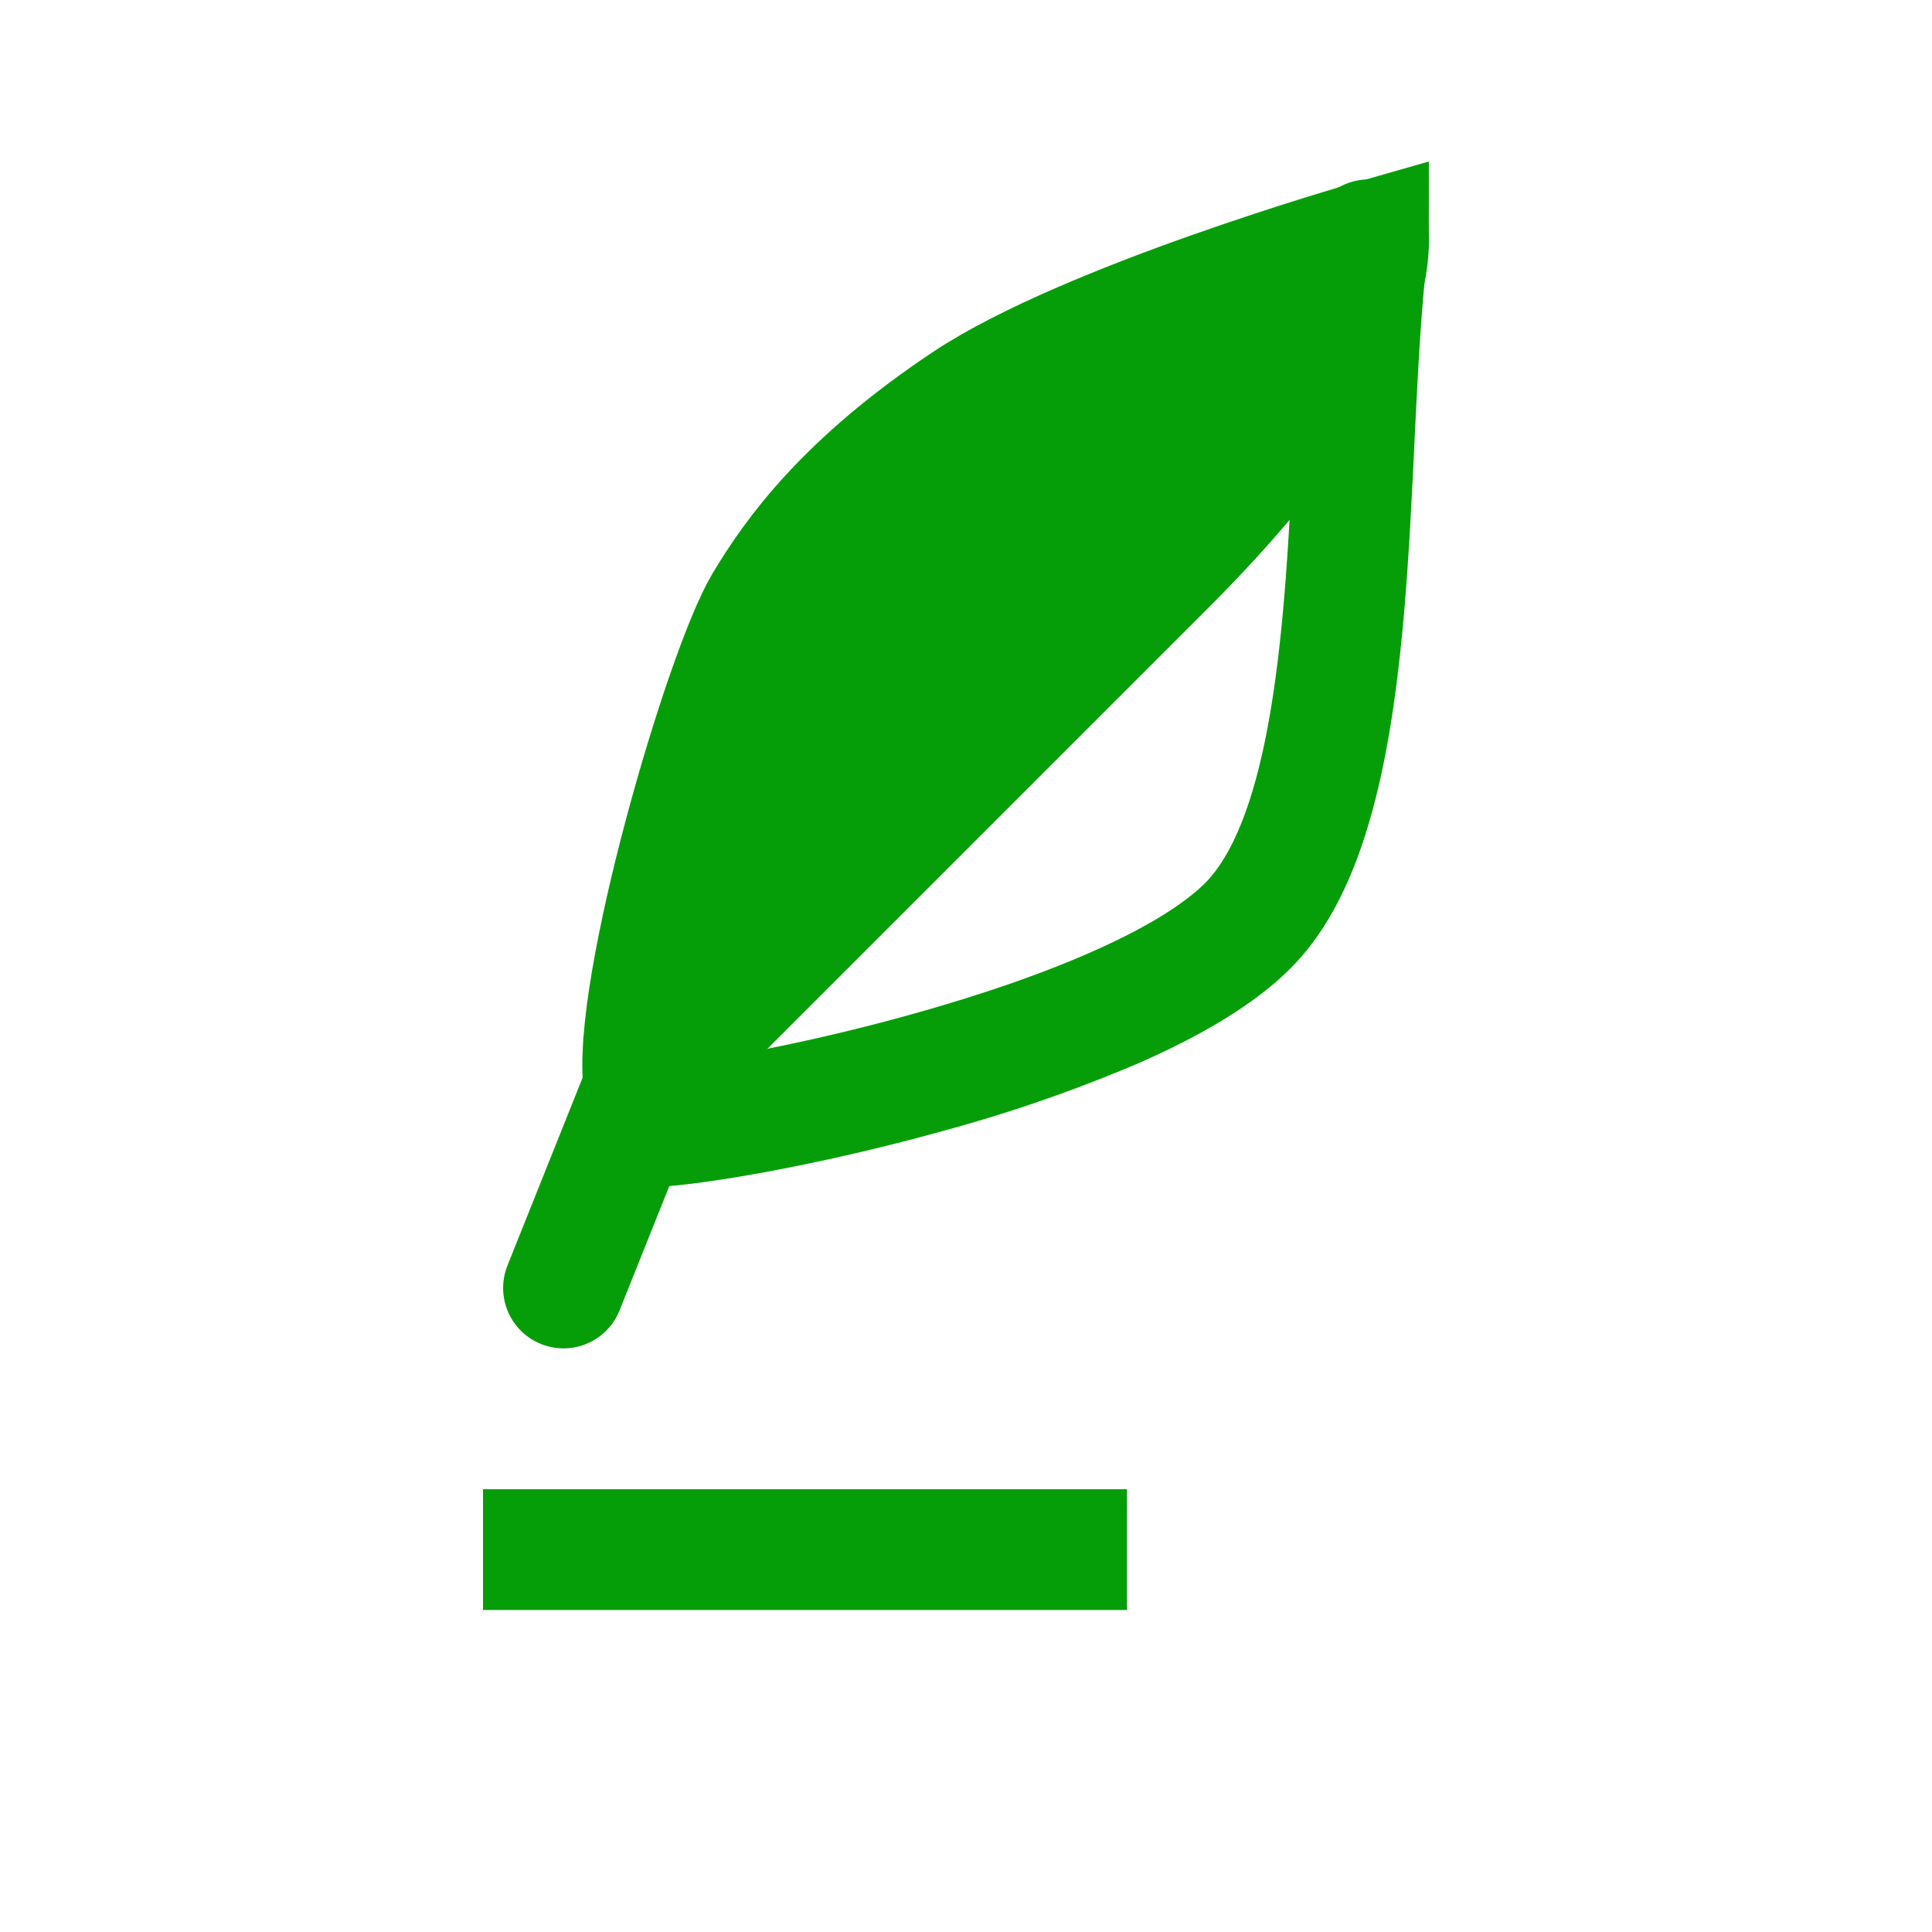 <svg width="24" height="24" fill="none" xmlns="http://www.w3.org/2000/svg"><path d="M14.5 7L8 13.5c-.167-1.167 1-5.167 1.5-6 .365-.608 1-1.5 2.5-2.5s5-2 5-2c0 1-1 2.5-2.5 4z" fill="#069E08"></path><path d="M7 16l1-2.5m0 0L14.5 7C16 5.5 17 4 17 3c0 0-3.5 1-5 2S9.865 6.892 9.5 7.5c-.5.833-1.667 4.833-1.5 6z" stroke="#069E08" stroke-width="1.5" stroke-linecap="round"></path><path d="M17.743 3.1a.75.75 0 10-1.486-.2l1.486.2zm-1.486-.2c-.089.662-.131 1.443-.17 2.235-.04.804-.075 1.63-.146 2.423-.072.795-.176 1.525-.344 2.134-.17.62-.386 1.036-.627 1.278l1.06 1.06c.509-.508.814-1.216 1.013-1.94.203-.735.317-1.568.392-2.398.074-.831.111-1.694.15-2.483.04-.802.08-1.52.158-2.11l-1.486-.198zm-1.287 8.07c-.276.275-.767.574-1.435.866-.653.287-1.415.541-2.175.754-.758.213-1.502.38-2.114.493-.63.117-1.071.167-1.246.167v1.5c.325 0 .885-.075 1.52-.192a26.28 26.28 0 002.245-.523 18.402 18.402 0 002.372-.825c.722-.316 1.419-.705 1.893-1.18l-1.06-1.06z" fill="#069E08"></path><path stroke="#069E08" stroke-width="1.5" d="M6 19.25h8"></path></svg>